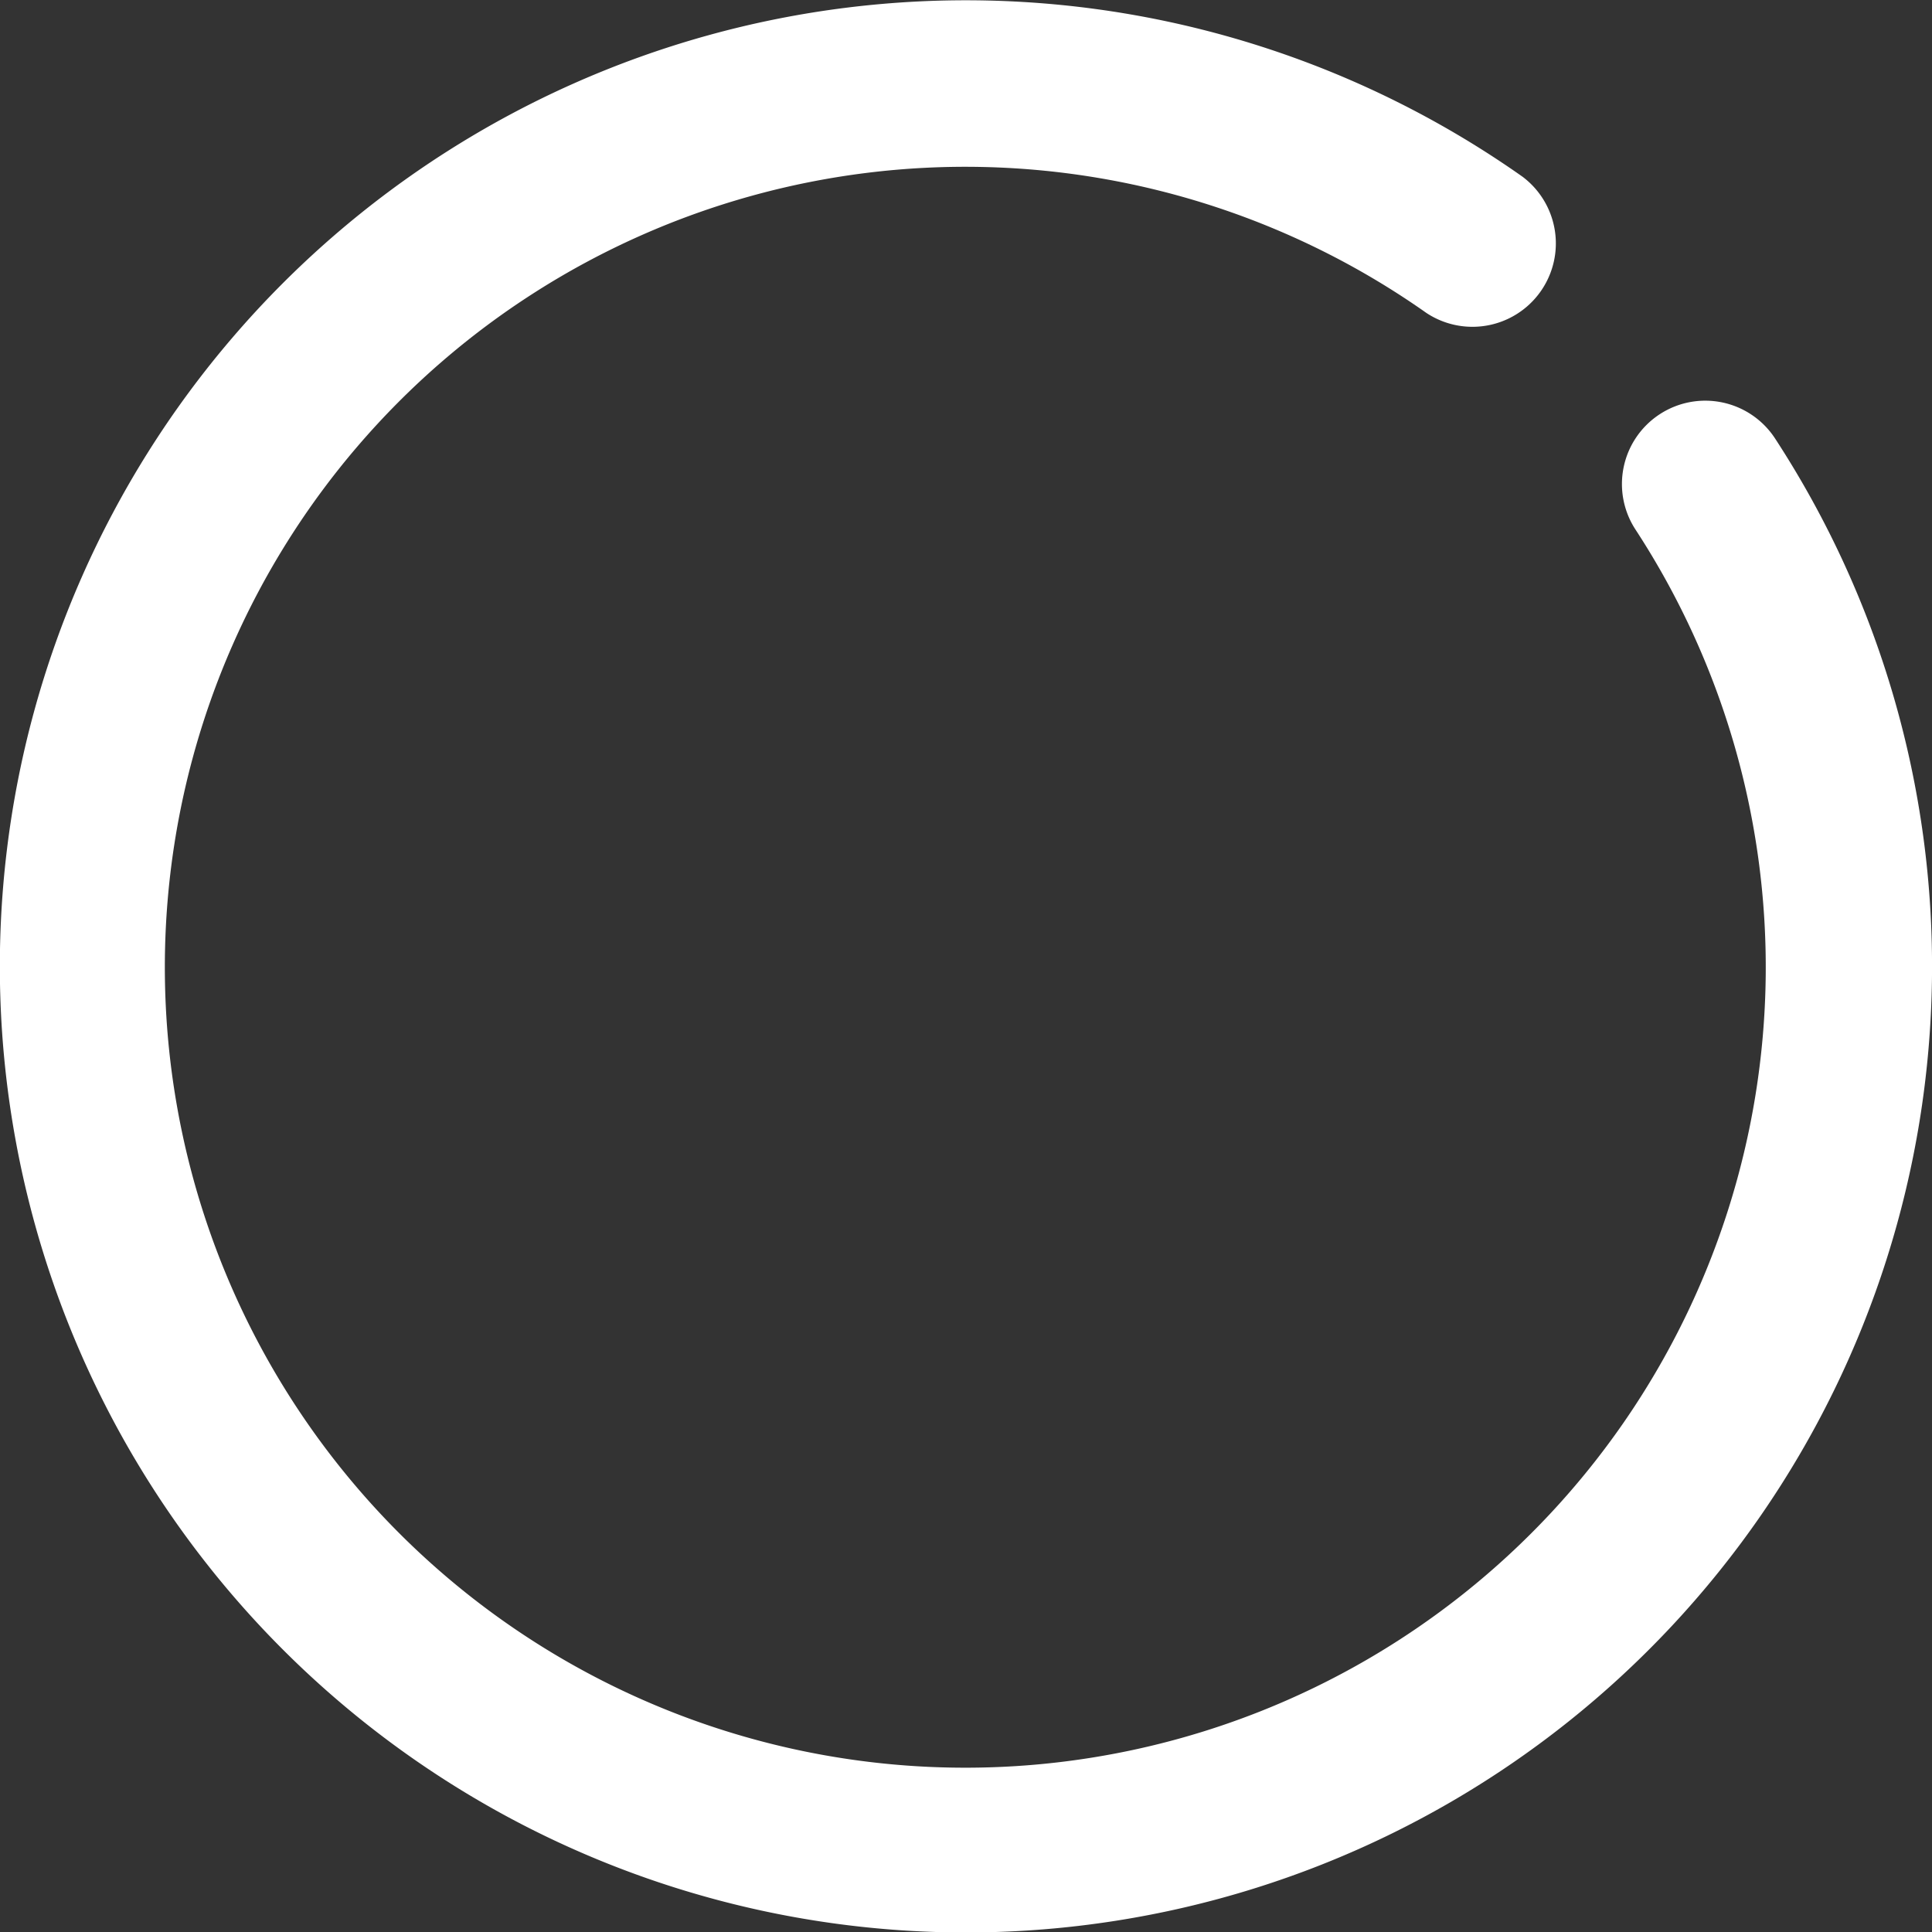 <svg xmlns="http://www.w3.org/2000/svg" viewBox="0 0 29.999 30">
    <rect x="0" y="0" width="29.999" height="30" fill="#333333" stroke="none"/>
    <defs>
        <style>.a{fill:#fff;}</style>
    </defs>
    <path class="a"
          d="M27.571,6.822a1.294,1.294,0,1,0-2.168,1.413,12.429,12.429,0,1,1-3.255-3.376A1.295,1.295,0,0,0,23.641,2.744a15.001,15.001,0,1,0,3.93,4.078Z"/>
</svg>